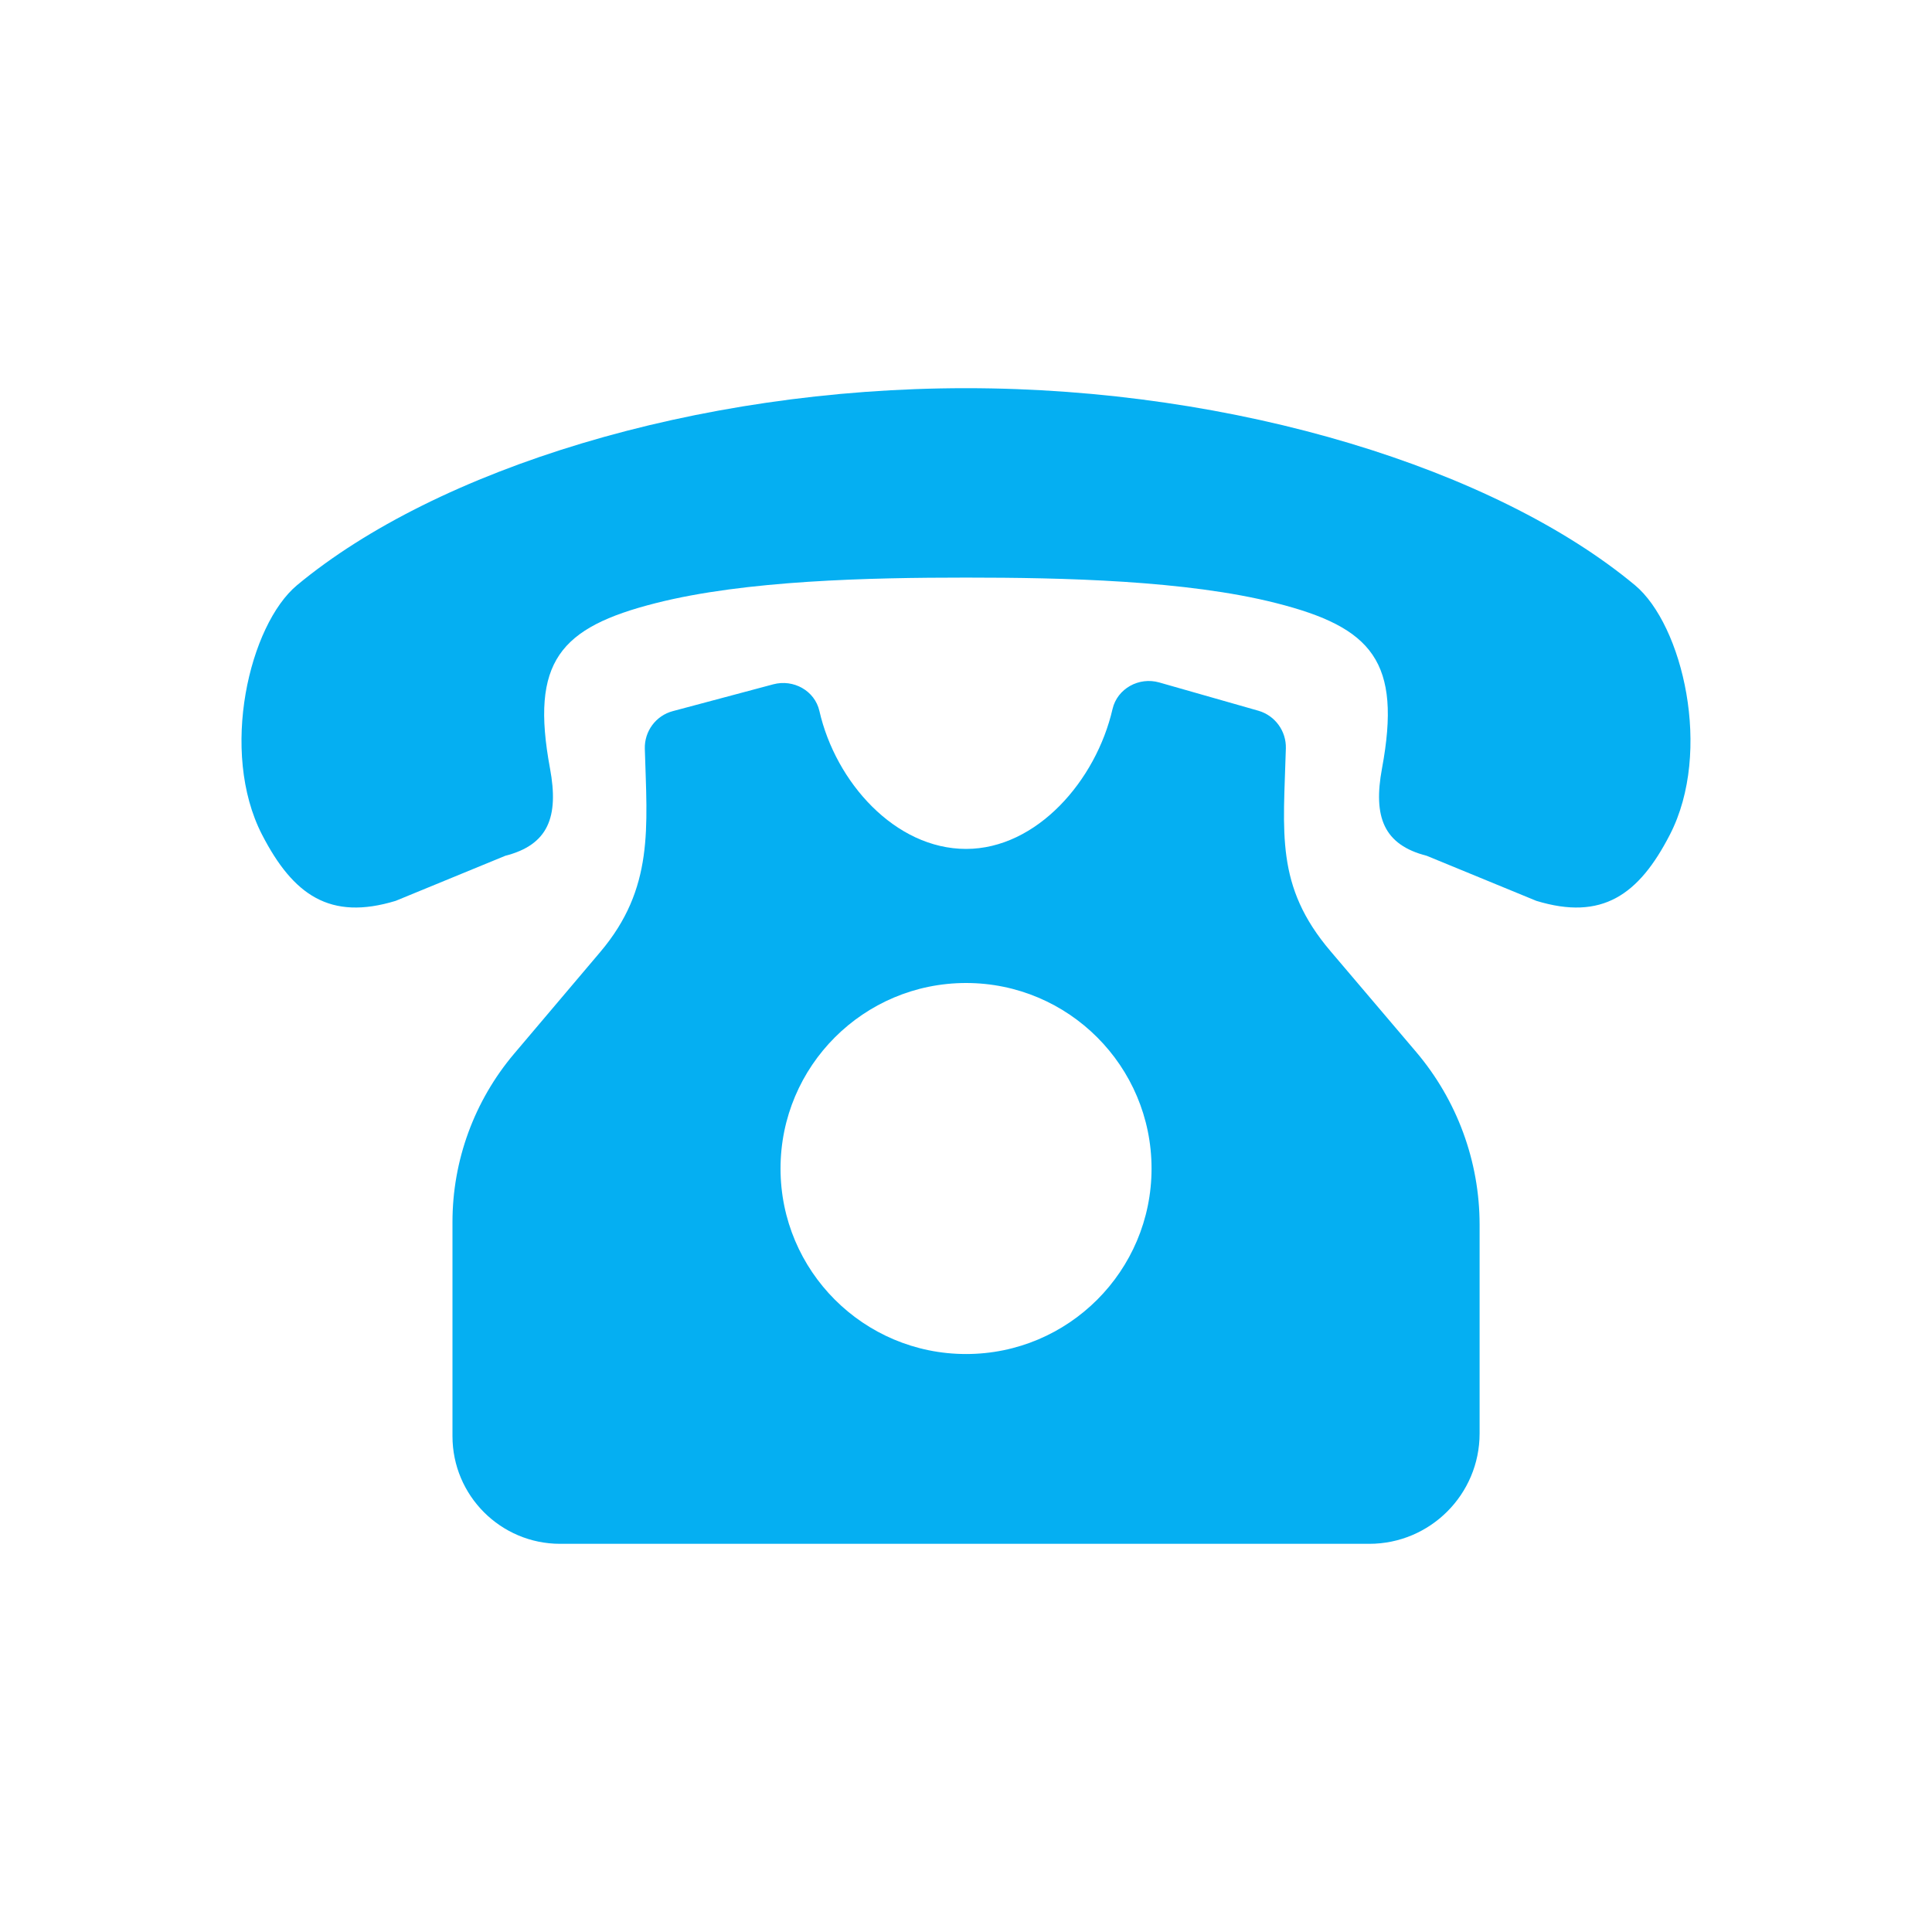 <svg width="25" height="25" viewBox="0 0 25 25" fill="none" xmlns="http://www.w3.org/2000/svg">
<path d="M18.323 13.61L17.215 12.306C16.499 11.464 16.609 10.777 16.639 9.683C16.645 9.46 16.499 9.259 16.284 9.197L15.001 8.831C14.739 8.756 14.458 8.909 14.396 9.175C14.183 10.101 13.415 10.985 12.501 10.985C11.583 10.985 10.813 10.122 10.603 9.2C10.543 8.937 10.267 8.785 10.006 8.855L8.706 9.202C8.487 9.26 8.337 9.463 8.344 9.69C8.373 10.708 8.466 11.493 7.768 12.318L6.652 13.636C6.138 14.244 5.855 15.015 5.855 15.812V18.584C5.855 19.353 6.479 19.977 7.248 19.977H17.718C18.507 19.977 19.146 19.337 19.146 18.549V15.847C19.146 15.028 18.854 14.235 18.323 13.61ZM12.501 17.521C11.175 17.521 10.1 16.446 10.1 15.121C10.1 13.795 11.175 12.72 12.501 12.72C13.826 12.72 14.901 13.795 14.901 15.121C14.901 16.446 13.826 17.521 12.501 17.521Z" fill="#05AFF2"/>
<path d="M21.156 7.572C19.354 6.074 16.003 5.023 12.5 5.023C8.996 5.023 5.646 6.074 3.844 7.572C3.228 8.085 2.836 9.723 3.391 10.801C3.794 11.582 4.27 11.916 5.12 11.657L6.538 11.074C7.094 10.932 7.234 10.573 7.117 9.943C6.86 8.56 7.244 8.119 8.487 7.804C9.647 7.509 11.252 7.474 12.5 7.474C13.748 7.474 15.353 7.509 16.513 7.804C17.756 8.119 18.14 8.56 17.883 9.943C17.766 10.573 17.906 10.932 18.462 11.074L19.88 11.657C20.73 11.916 21.206 11.582 21.608 10.801C22.164 9.723 21.772 8.085 21.156 7.572Z" fill="#05AFF2"/>
</svg>
